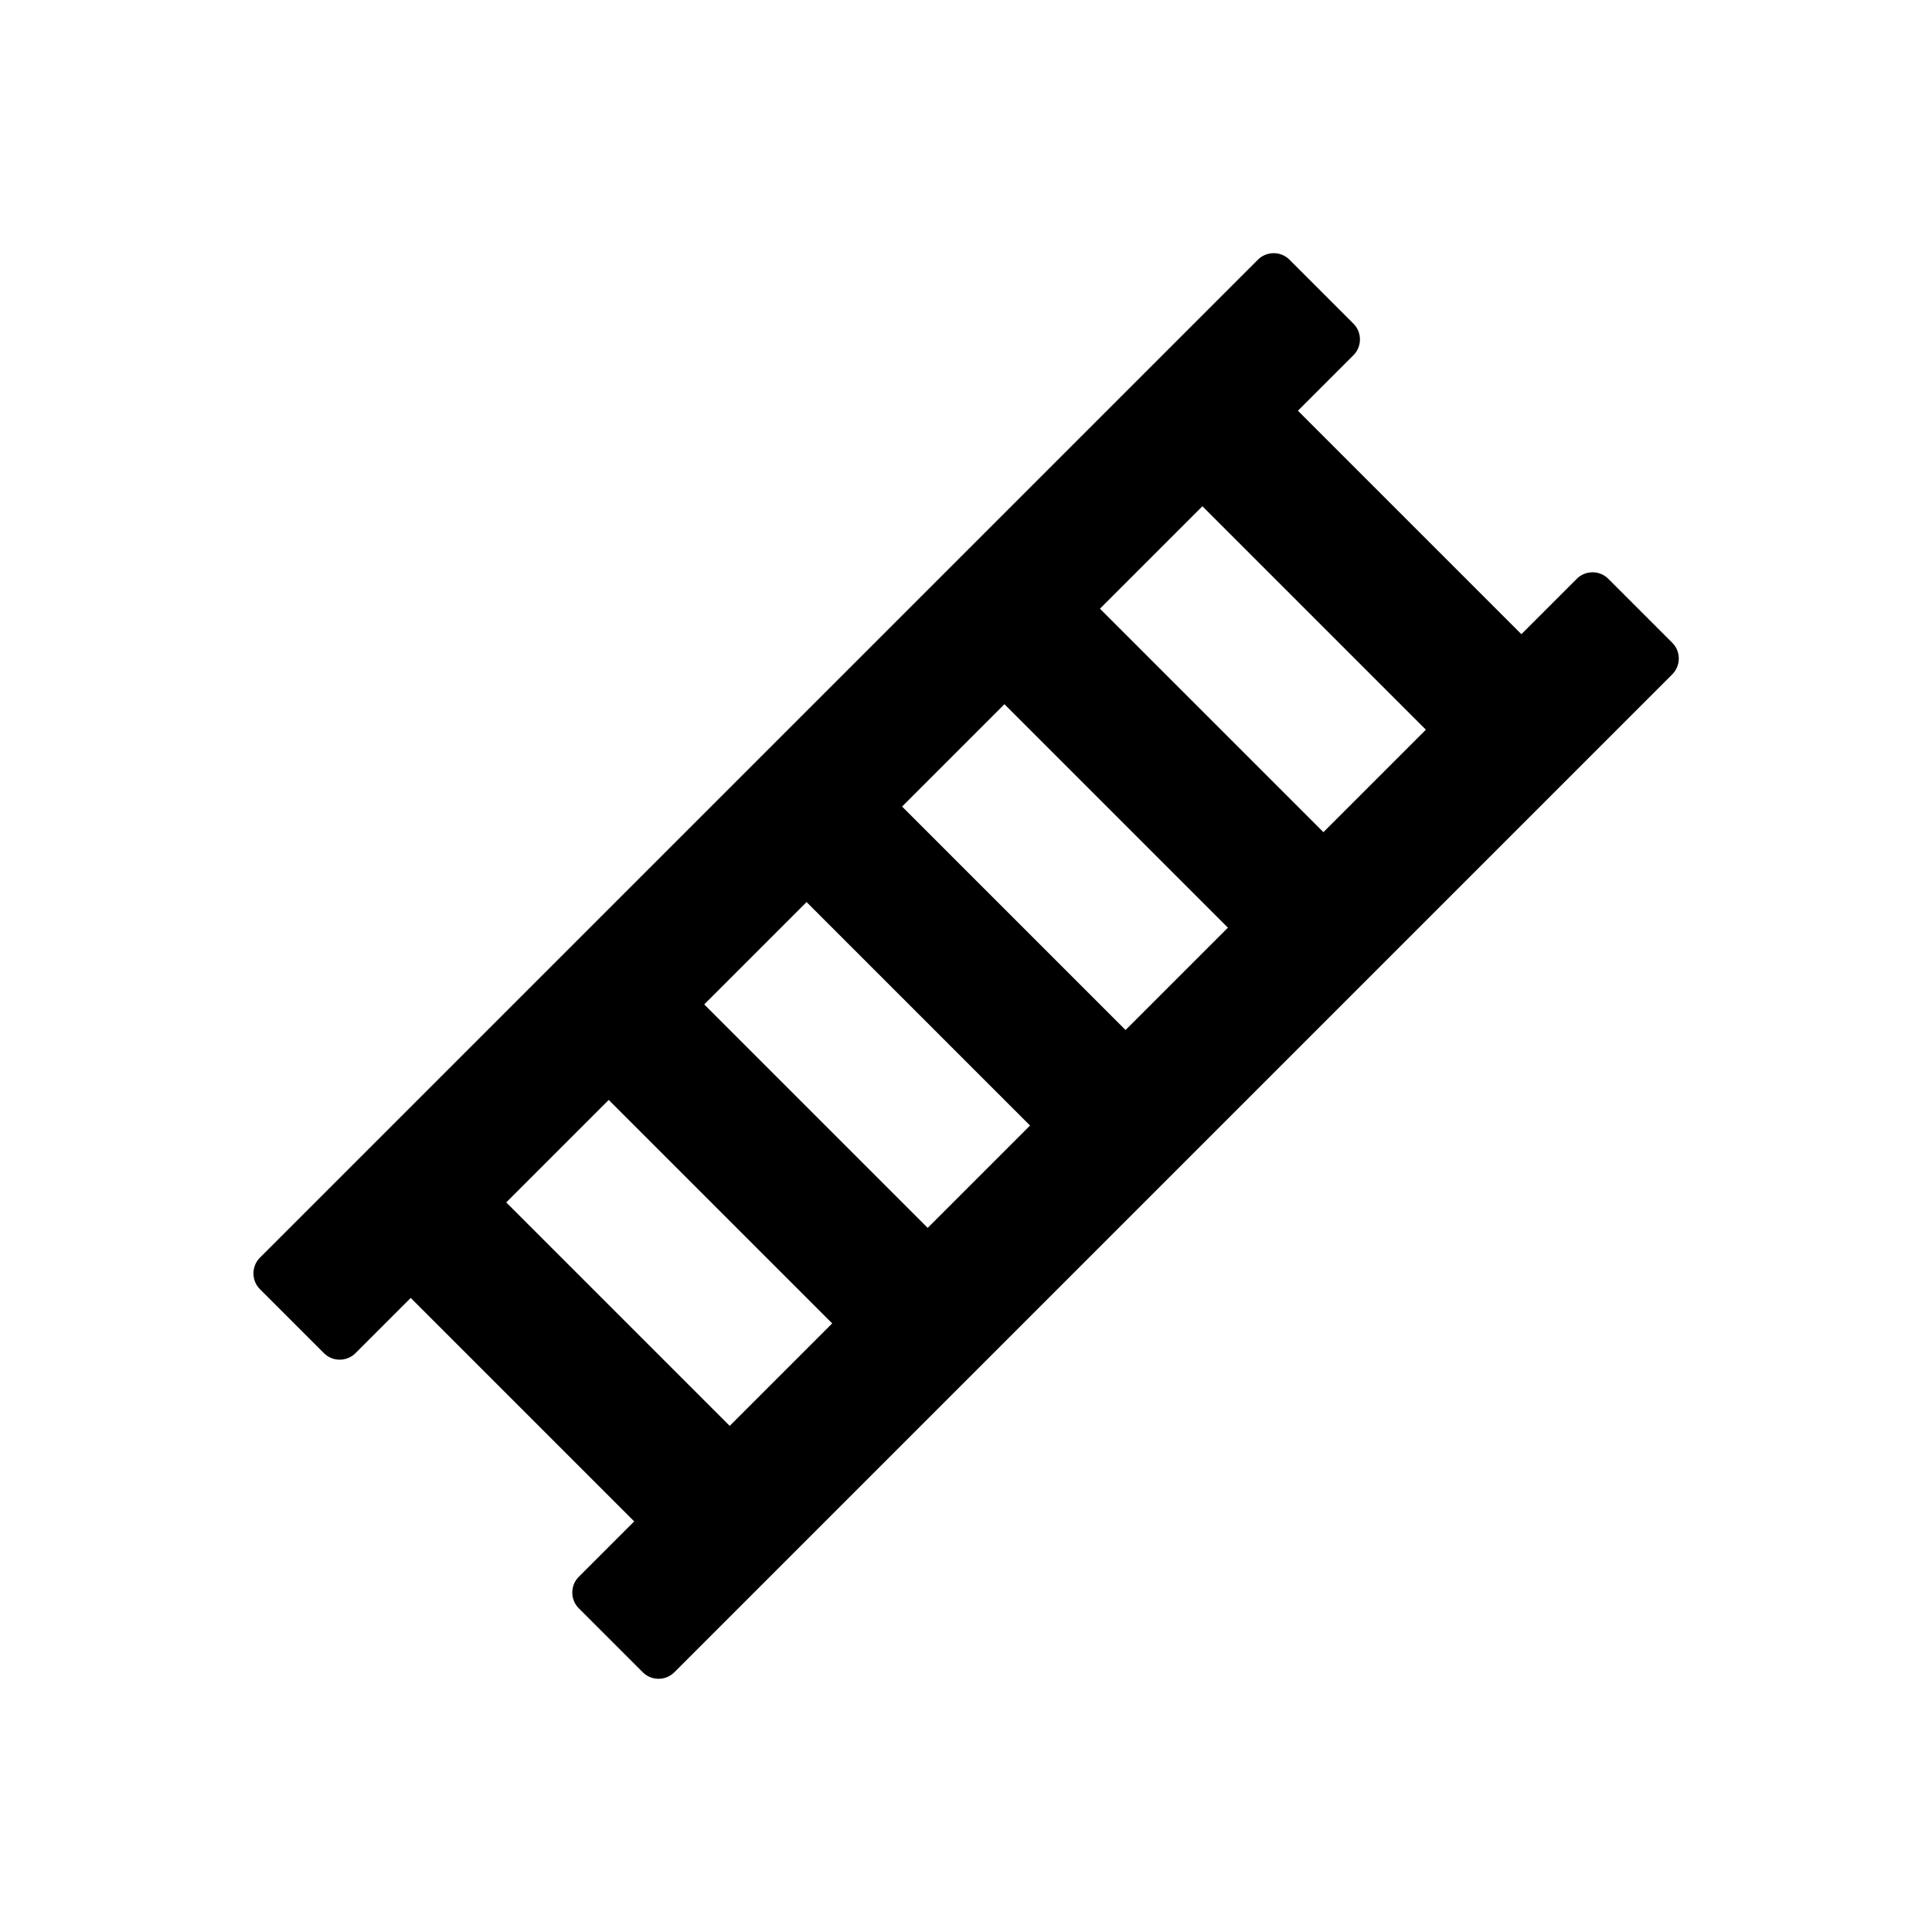 <?xml version="1.0" encoding="UTF-8"?>
<!-- Uploaded to: ICON Repo, www.iconrepo.com, Generator: ICON Repo Mixer Tools -->
<svg fill="#000000" width="800px" height="800px" version="1.1" viewBox="144 144 512 512" xmlns="http://www.w3.org/2000/svg">
 <g>
  <path d="m570.21 297.38 16.973 16.973c2.289 2.289 2.289 6.051 0 8.34l-264.49 264.49c-2.289 2.289-6.051 2.289-8.34 0l-16.973-16.973c-2.289-2.289-2.289-6.051 0-8.34l264.49-264.49c2.289-2.289 6.051-2.289 8.34 0z"/>
  <path d="m485.71 212.81 16.973 16.973c2.289 2.289 2.289 6.051 0 8.34l-264.49 264.49c-2.289 2.289-6.051 2.289-8.34 0l-16.973-16.973c-2.289-2.289-2.289-6.051 0-8.34l264.49-264.49c2.289-2.289 6.051-2.289 8.34 0z"/>
  <path d="m526.01 341.52-67.598-67.598c-2.289-2.289-2.289-6.051 0-8.34l16.973-16.973c2.289-2.289 6.051-2.289 8.34 0l67.598 67.598c2.289 2.289 2.289 6.051 0 8.34l-16.973 16.973c-2.289 2.289-6.051 2.289-8.34 0z"/>
  <path d="m473.54 393.98-67.598-67.598c-2.289-2.289-2.289-6.051 0-8.34l16.973-16.973c2.289-2.289 6.051-2.289 8.34 0l67.523 67.523c2.289 2.289 2.289 6.051 0 8.34l-16.973 16.973c-2.289 2.289-6.051 2.289-8.34 0z"/>
  <path d="m421.07 446.38-67.523-67.523c-2.289-2.289-2.289-6.051 0-8.34l16.973-16.973c2.289-2.289 6.051-2.289 8.34 0l67.523 67.523c2.289 2.289 2.289 6.051 0 8.34l-16.973 16.973c-2.289 2.289-6.051 2.289-8.34 0z"/>
  <path d="m368.67 498.85-67.523-67.523c-2.289-2.289-2.289-6.051 0-8.34l16.973-16.973c2.289-2.289 6.051-2.289 8.34 0l67.598 67.598c2.289 2.289 2.289 6.051 0 8.34l-16.973 16.973c-2.289 2.289-6.051 2.289-8.34 0z"/>
  <path d="m316.2 551.32-67.598-67.598c-2.289-2.289-2.289-6.051 0-8.34l16.973-16.973c2.289-2.289 6.051-2.289 8.34 0l67.598 67.598c2.289 2.289 2.289 6.051 0 8.34l-16.973 16.973c-2.289 2.289-6.051 2.289-8.34 0z"/>
 </g>
</svg>